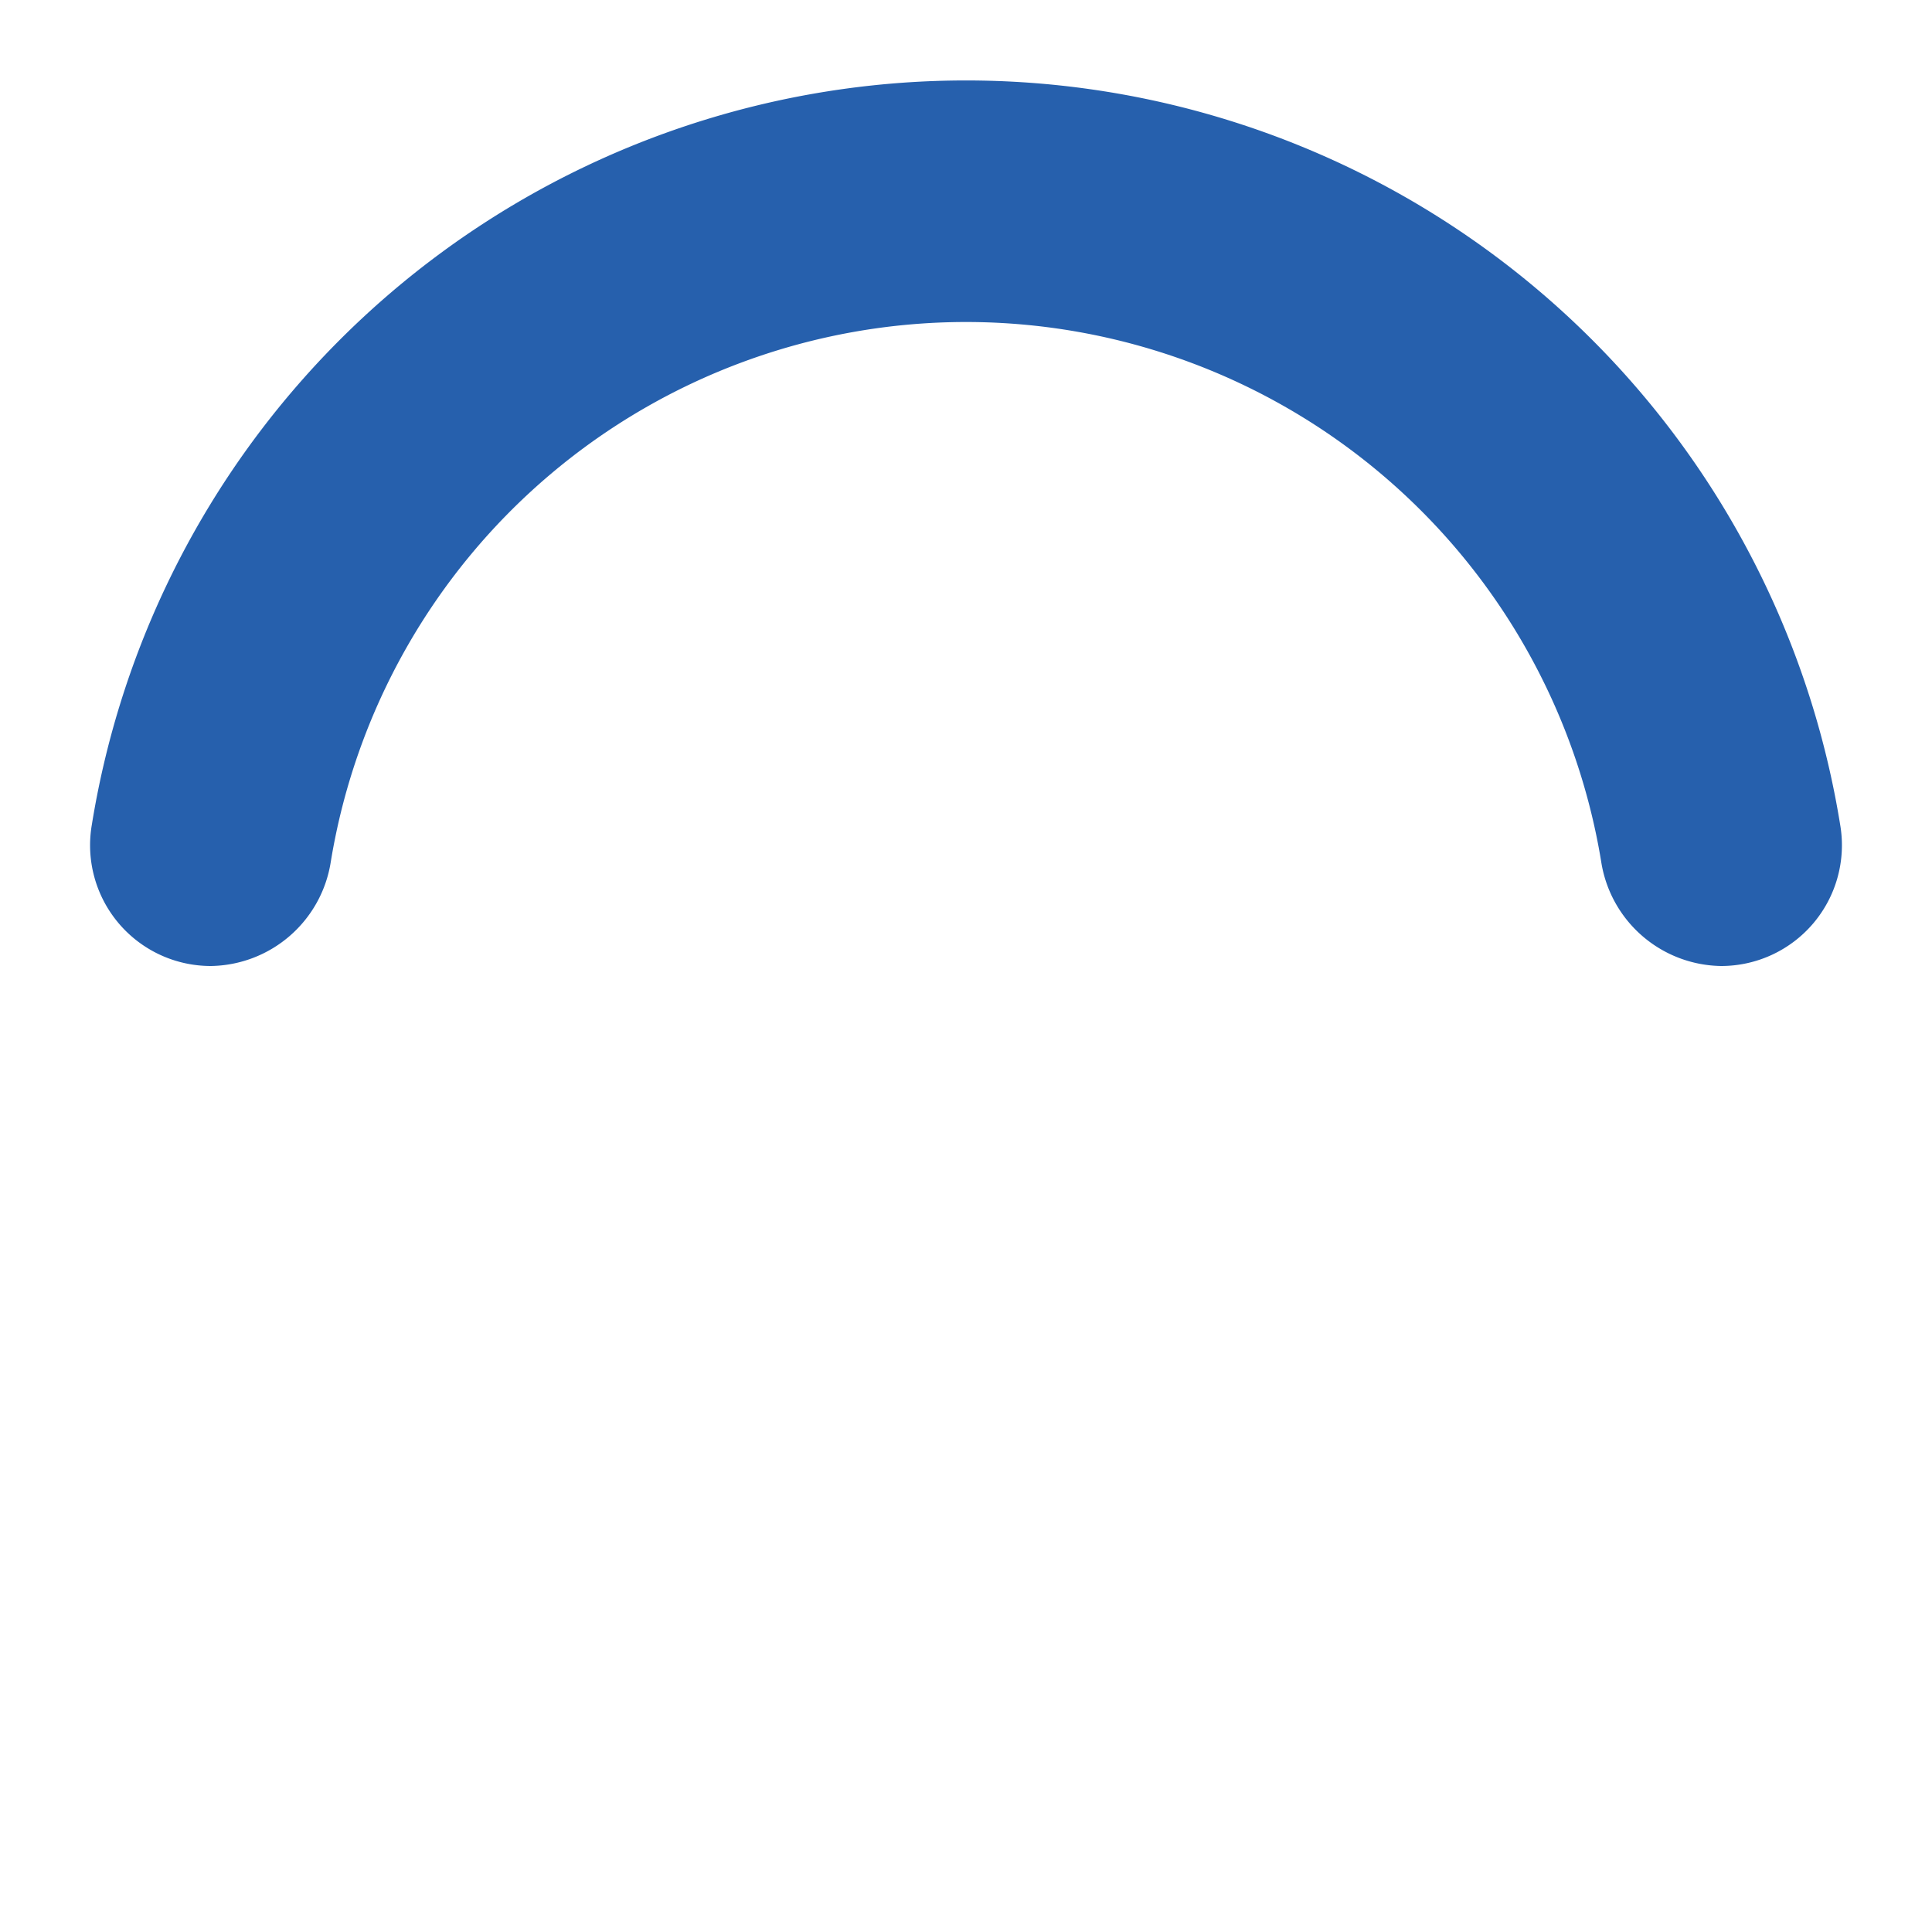 <svg
  xmlns="http://www.w3.org/2000/svg"
  width="60"
  height="60"
  className="animate-spin  m-auto "
  viewBox="0 0 24 24"
>
  <path
    fill="#2660ad"
    d="M12,4a8,8,0,0,1,7.89,6.7A1.53,1.53,0,0,0,21.38,12h0a1.5,1.5,0,0,0,1.48-1.75,11,11,0,0,0-21.72,0A1.5,1.5,0,0,0,2.62,12h0a1.53,1.53,0,0,0,1.49-1.3A8,8,0,0,1,12,4Z"
  ></path>
</svg>